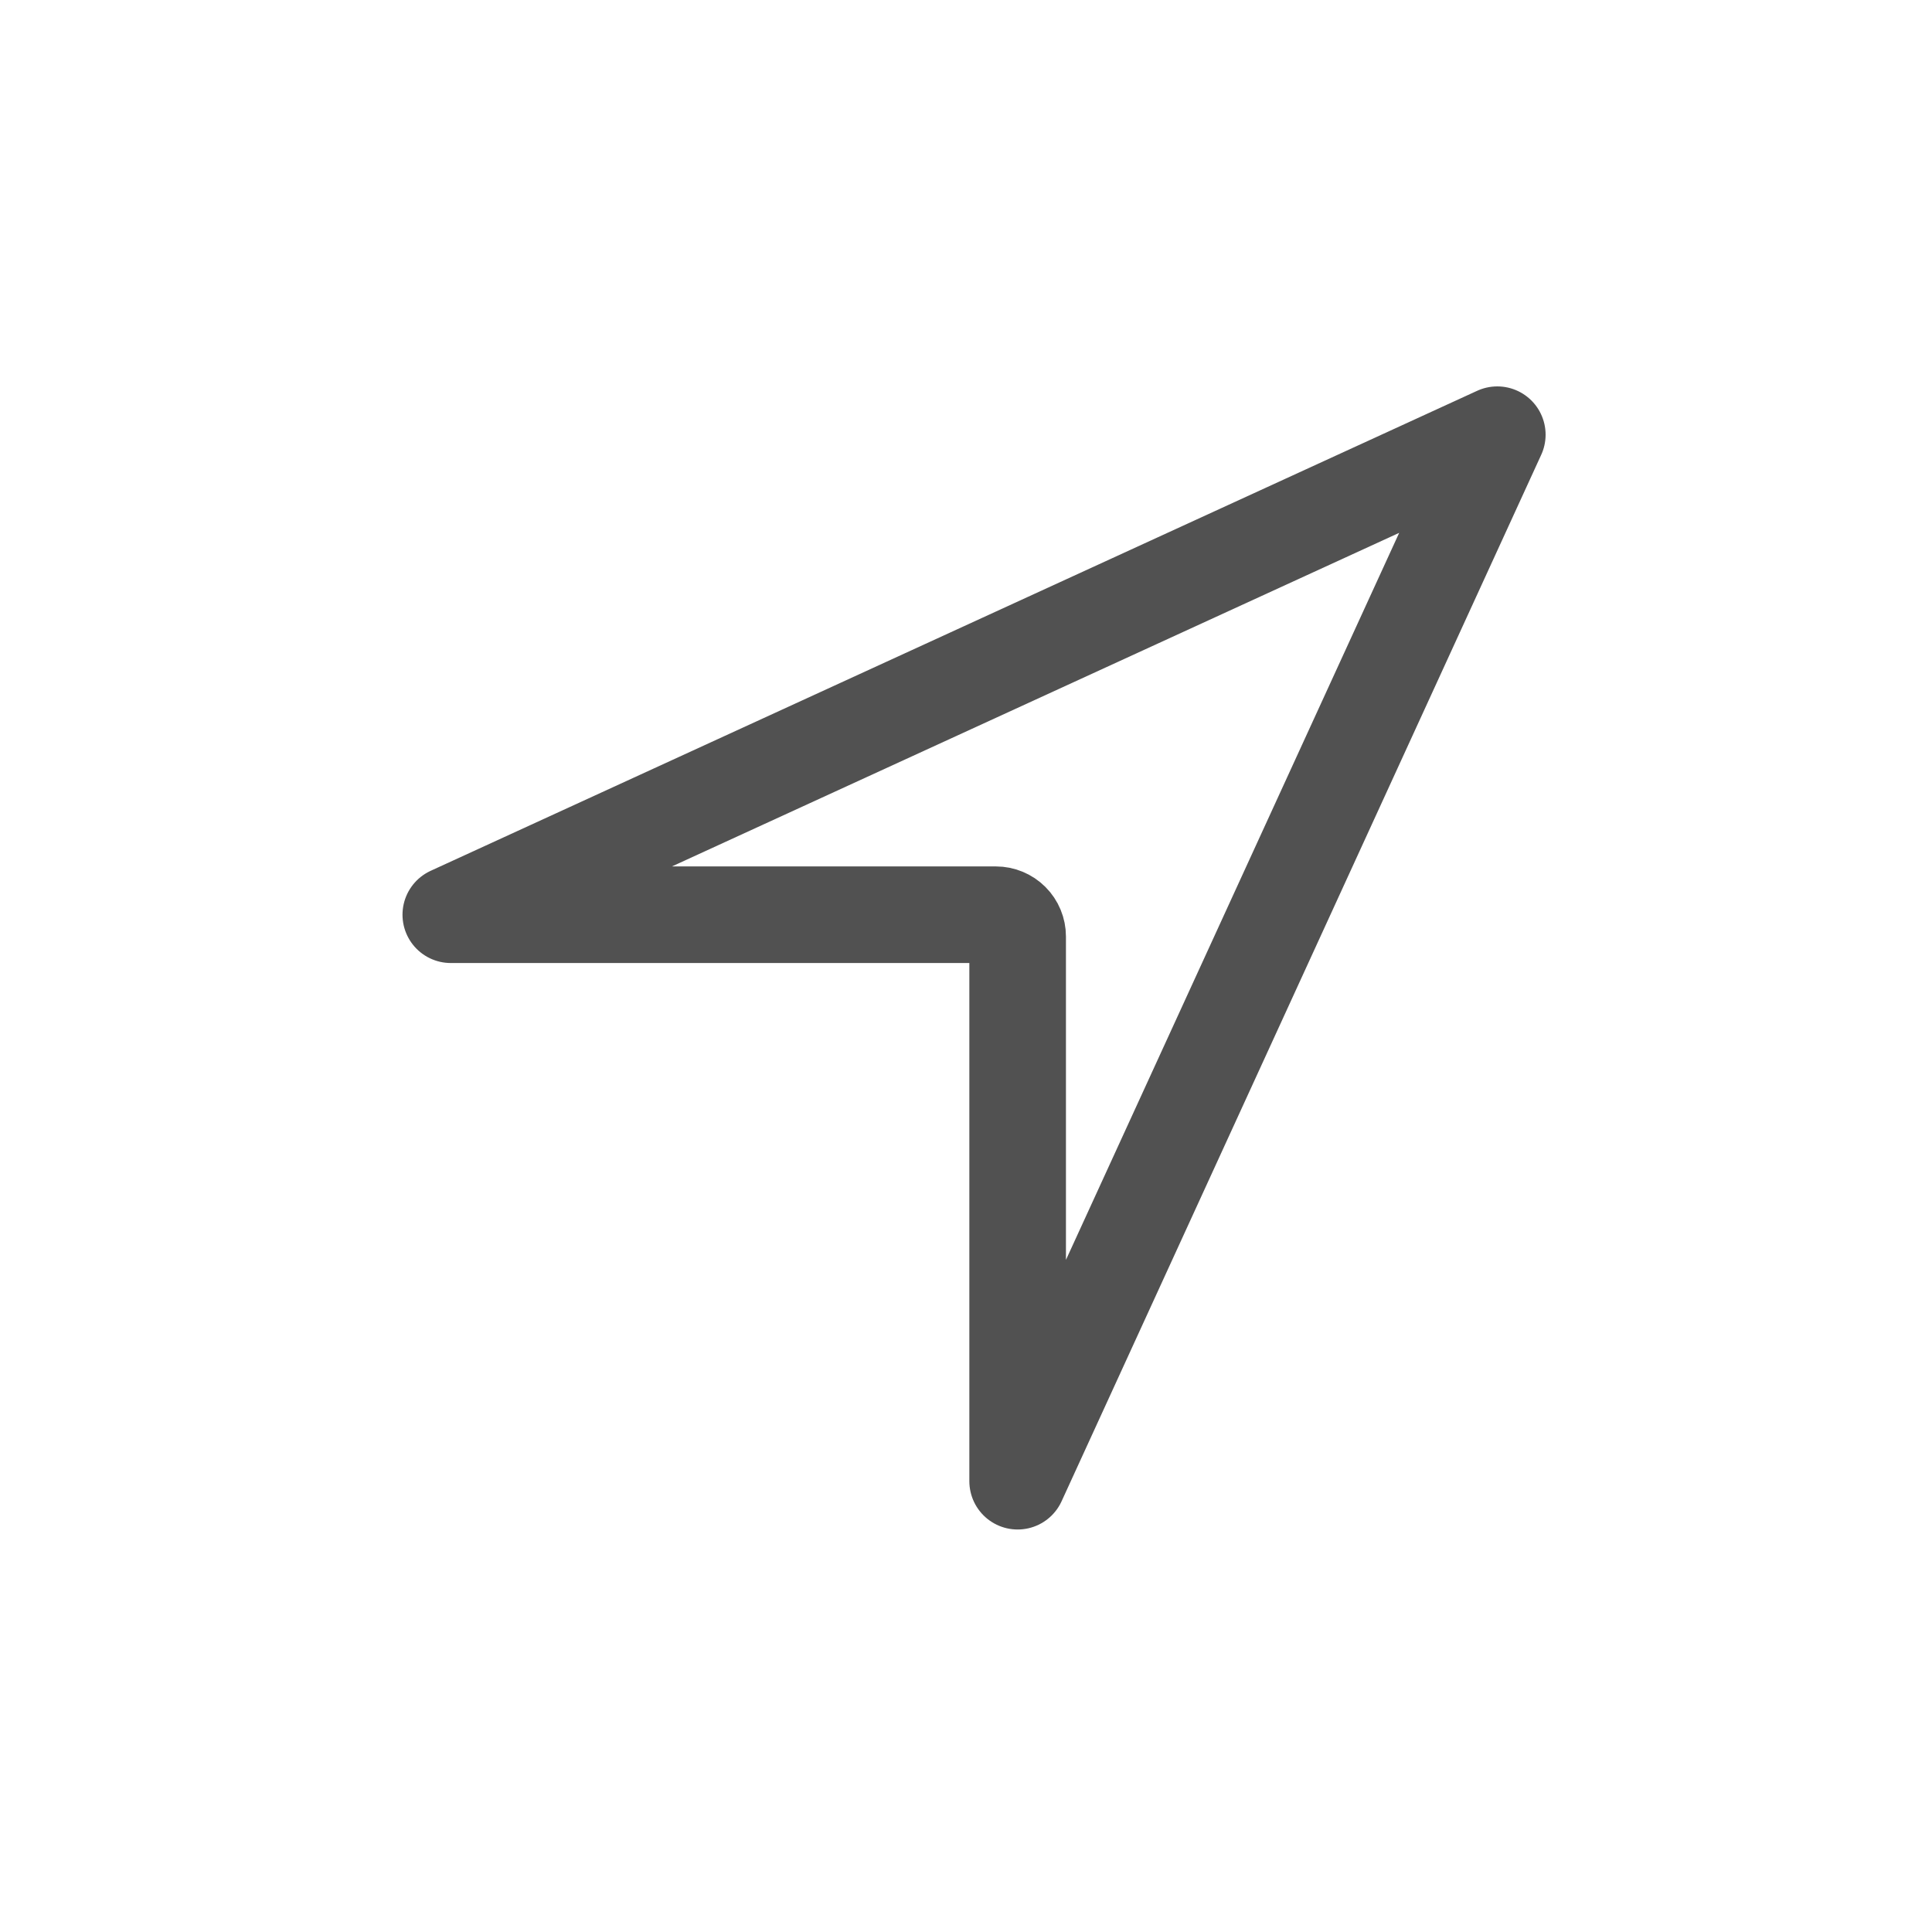 <svg width="120" height="120" viewBox="0 0 120 120" fill="none" xmlns="http://www.w3.org/2000/svg">
<path d="M93 27L28 56.815H61.854C62.213 56.815 62.558 56.958 62.812 57.212C63.066 57.466 63.208 57.81 63.208 58.169V92L93 27Z" stroke="#515151" stroke-width="6" stroke-linecap="round" stroke-linejoin="round"/>
</svg>

